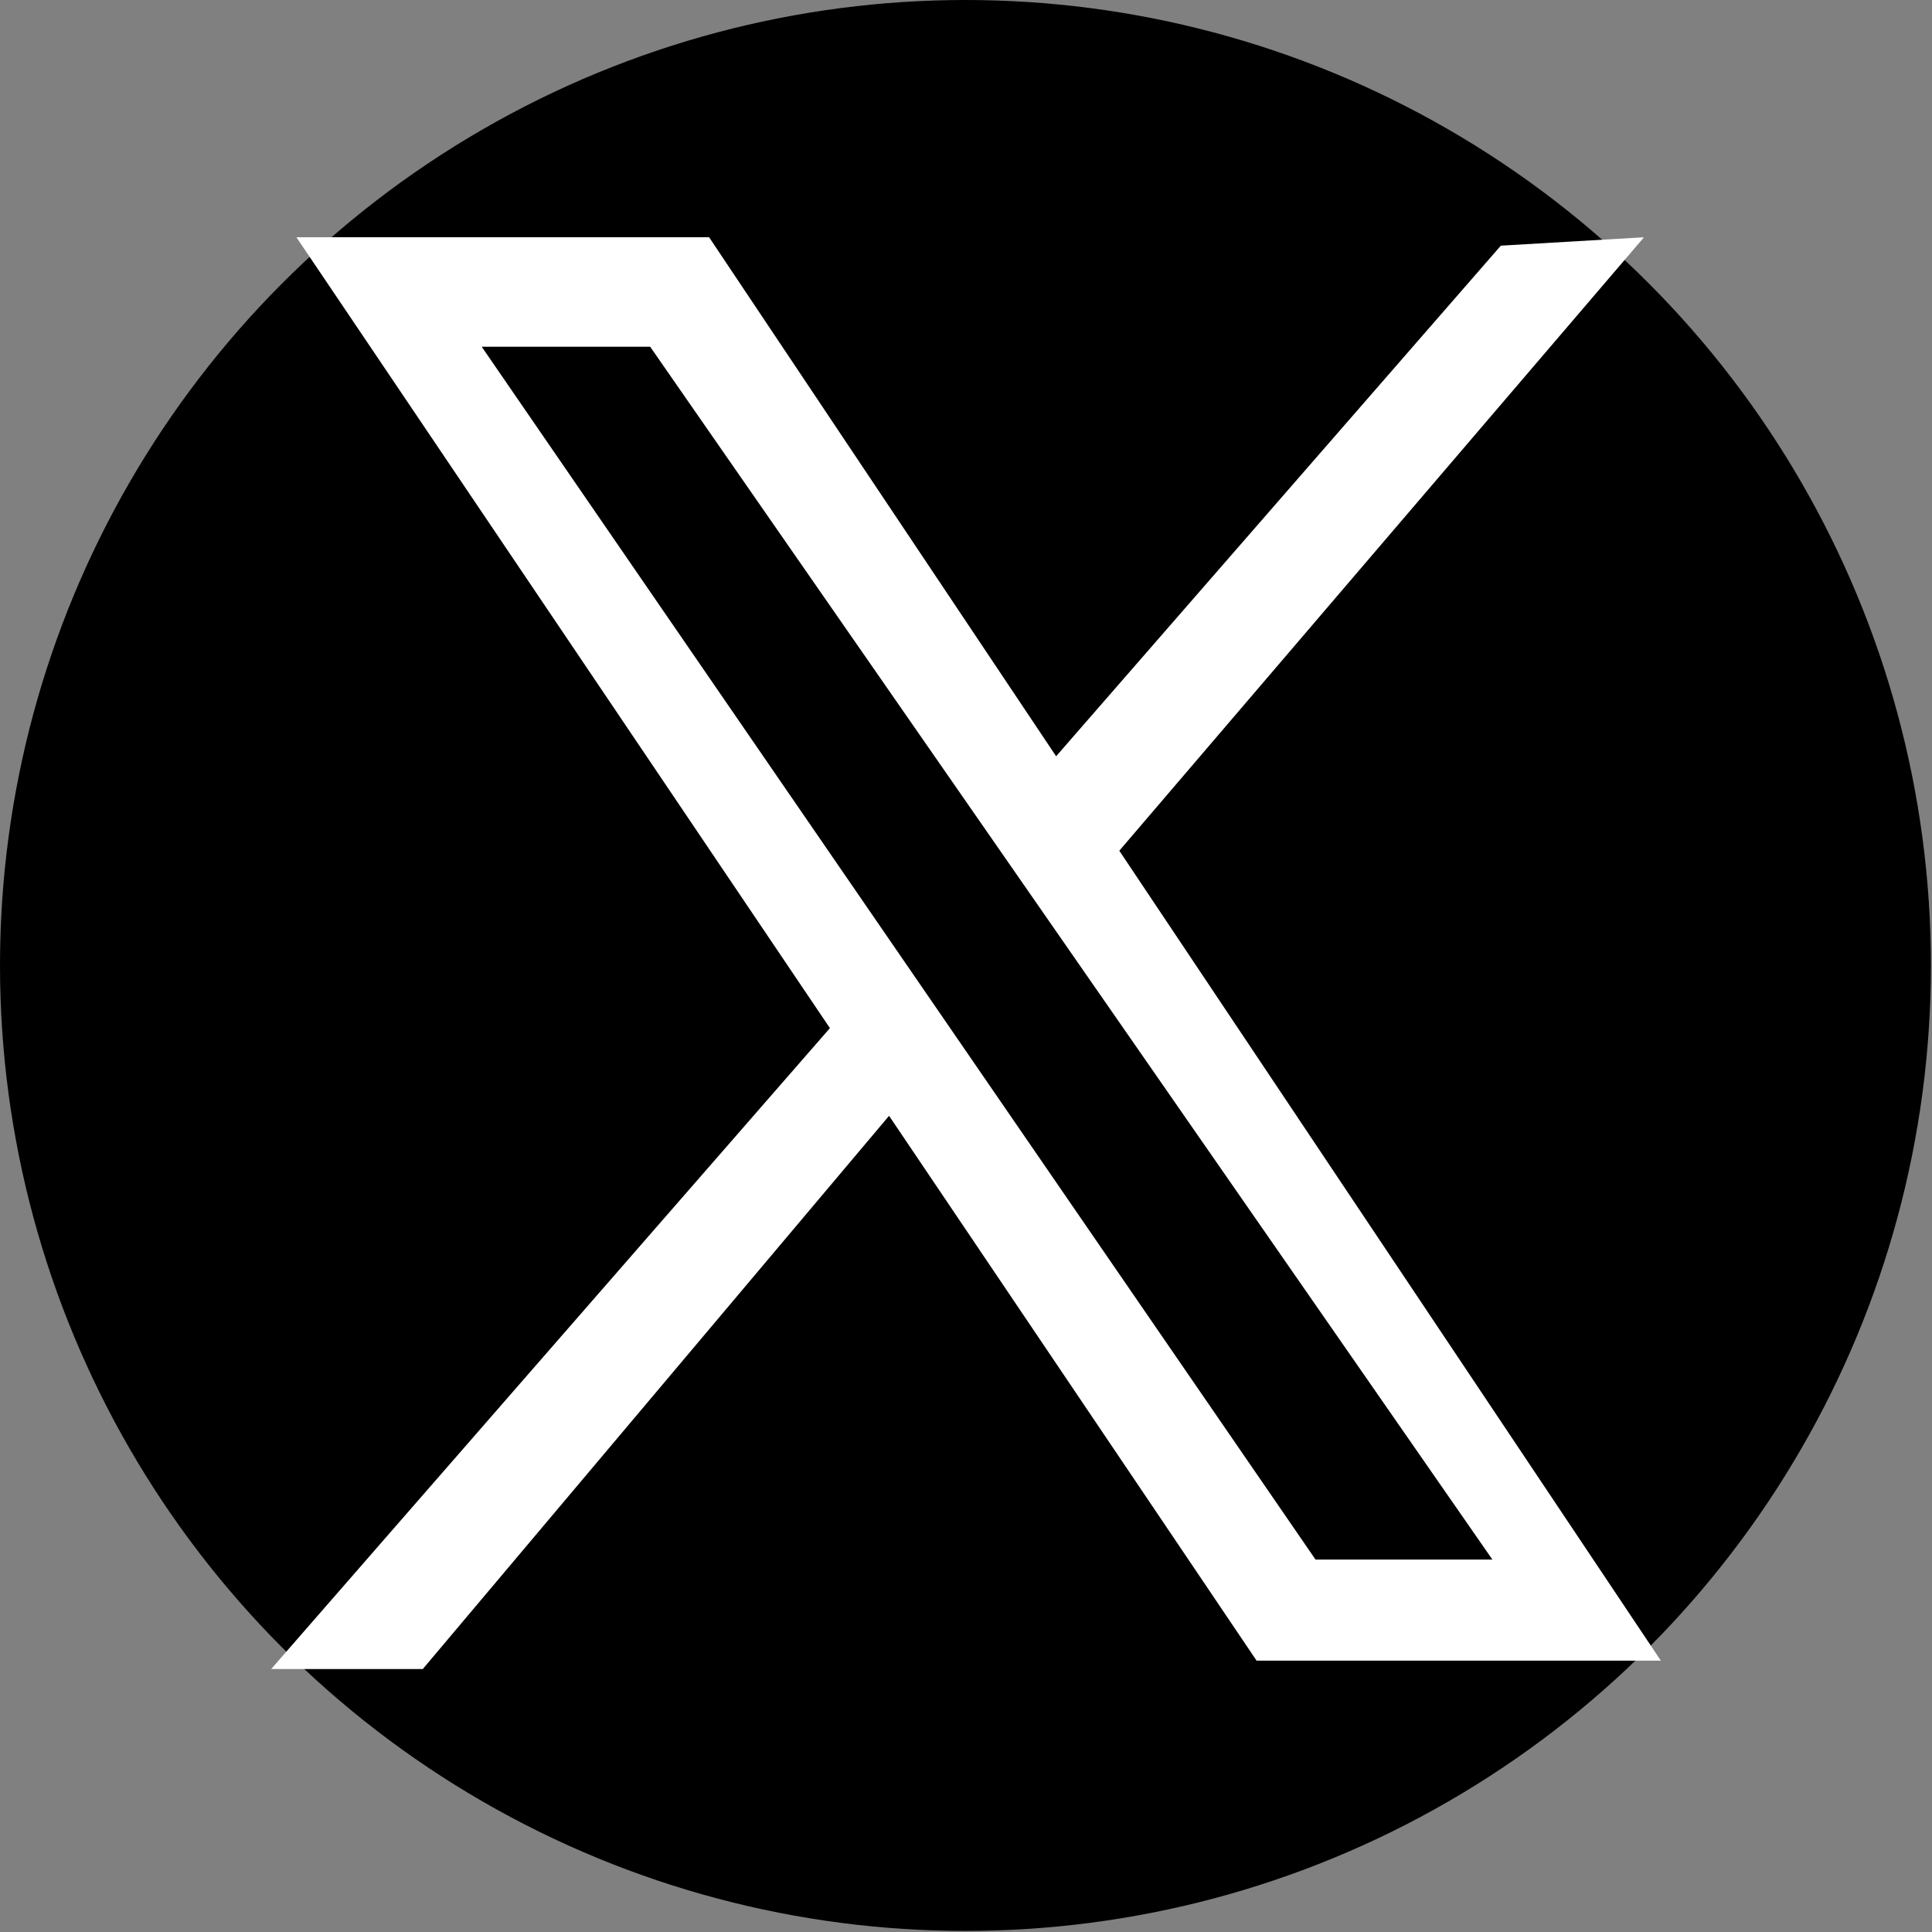 <svg width="57" height="57" viewBox="0 0 57 57" fill="none" xmlns="http://www.w3.org/2000/svg">
<rect x="0" y="0" width="57" height="57" fill="#808080" stroke="none"/>
<circle cx="28.484" cy="28.484" r="28.484" fill="black"/>
<path fill-rule="evenodd" clip-rule="evenodd" d="M31.159 22.312L44.279 7.248L48.503 7L33.023 25.099L49 48.994H37.073L26.23 32.92L12.473 49.242H8L24.485 30.333L8.745 7H20.921L31.159 22.312ZM19.182 10.23H14.212L38.812 46.012H44.03L19.182 10.23Z" fill="white"/>
</svg>
